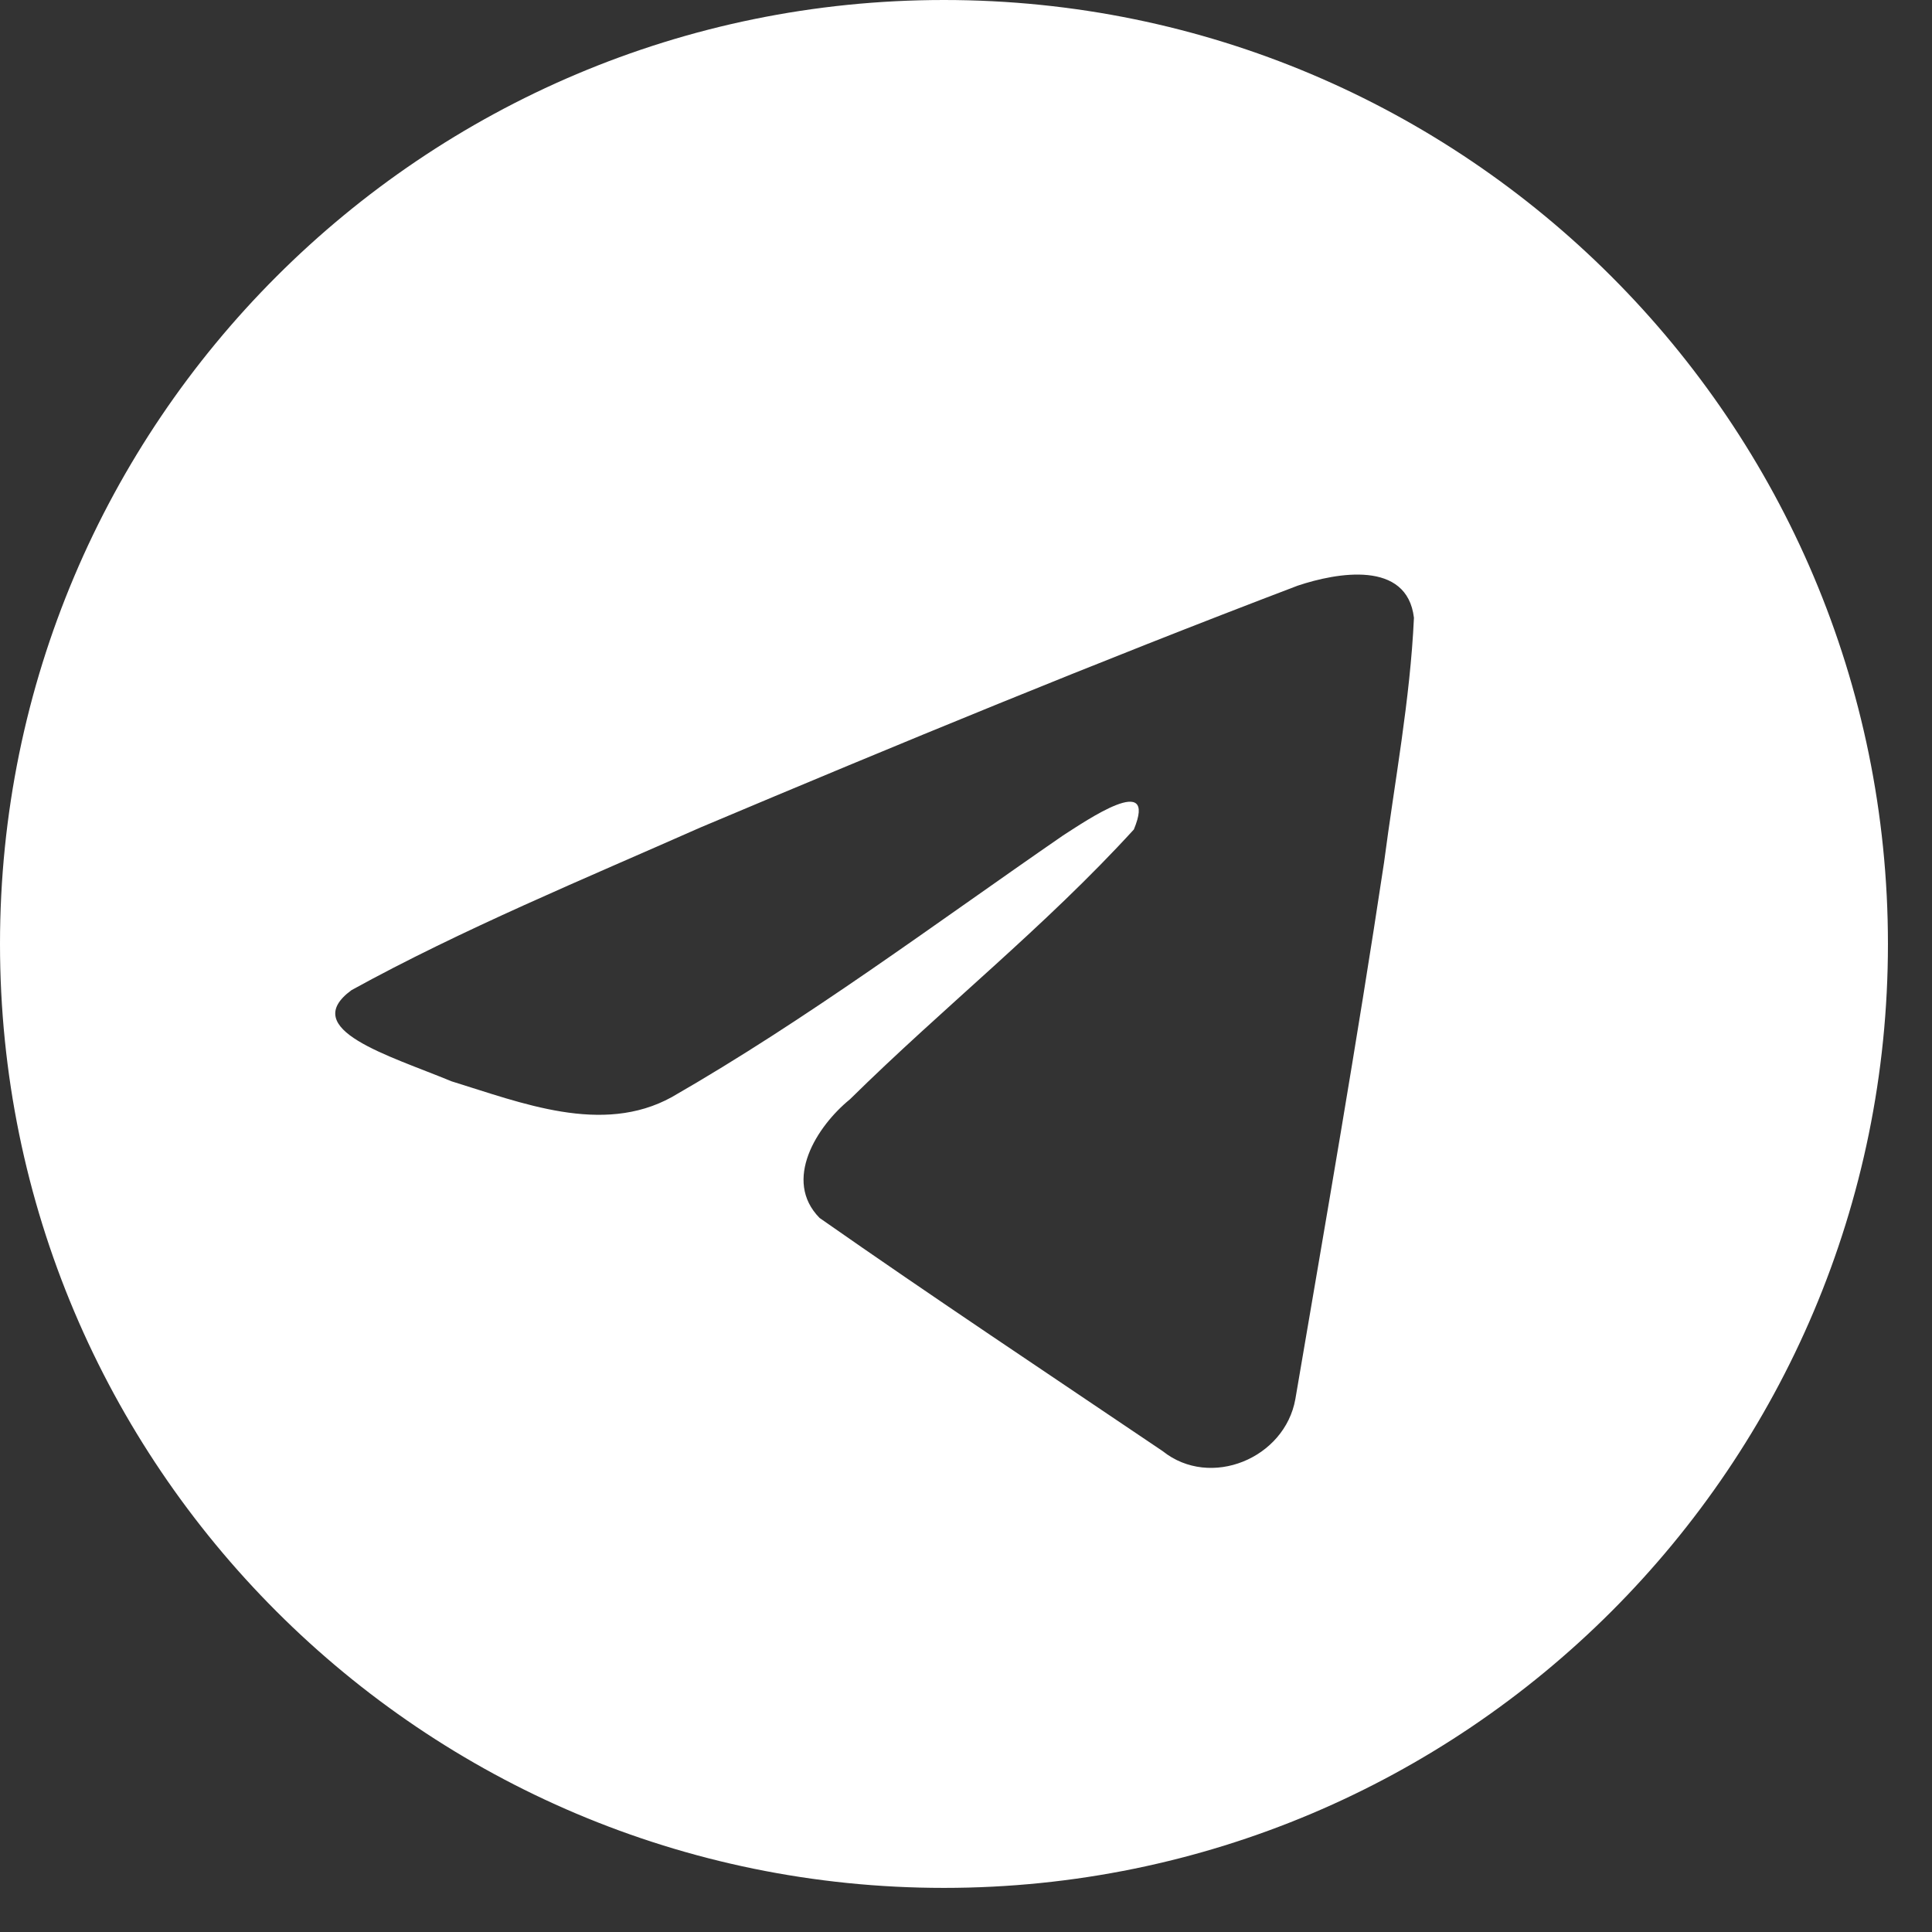 <?xml version="1.0" encoding="UTF-8"?> <svg xmlns="http://www.w3.org/2000/svg" width="41" height="41" viewBox="0 0 41 41" fill="none"><rect x="0" y="0" width="41" height="41" fill="#333333" stroke="none"/><g clip-path="url(#clip0_376_85)"><path d="M20.032 -0C31.096 -0 40.064 8.969 40.065 20.032C40.065 31.096 31.096 40.064 20.032 40.064C8.969 40.064 0 31.096 0 20.032C1.75238e-05 8.969 8.969 -0 20.032 -0ZM30.006 13.11C29.86 11.882 28.37 12.151 27.541 12.428C23.28 14.049 19.06 15.791 14.858 17.563C12.416 18.645 9.802 19.722 7.46 21.012C6.319 21.847 8.259 22.399 9.582 22.947C11.058 23.401 12.778 24.096 14.255 23.283C17.145 21.623 19.821 19.618 22.562 17.728C23.061 17.409 24.575 16.367 24.062 17.603C22.165 19.679 20.04 21.355 18.037 23.329C17.335 23.9 16.606 25.048 17.393 25.847C19.793 27.527 22.243 29.153 24.675 30.796C25.686 31.603 27.267 30.95 27.49 29.688C28.136 25.899 28.798 22.11 29.371 18.308C29.597 16.579 29.926 14.849 30.006 13.11Z" fill="white"></path></g><defs><clipPath id="clip0_376_85"><rect width="40.065" height="40.065" fill="white"></rect></clipPath></defs></svg> 